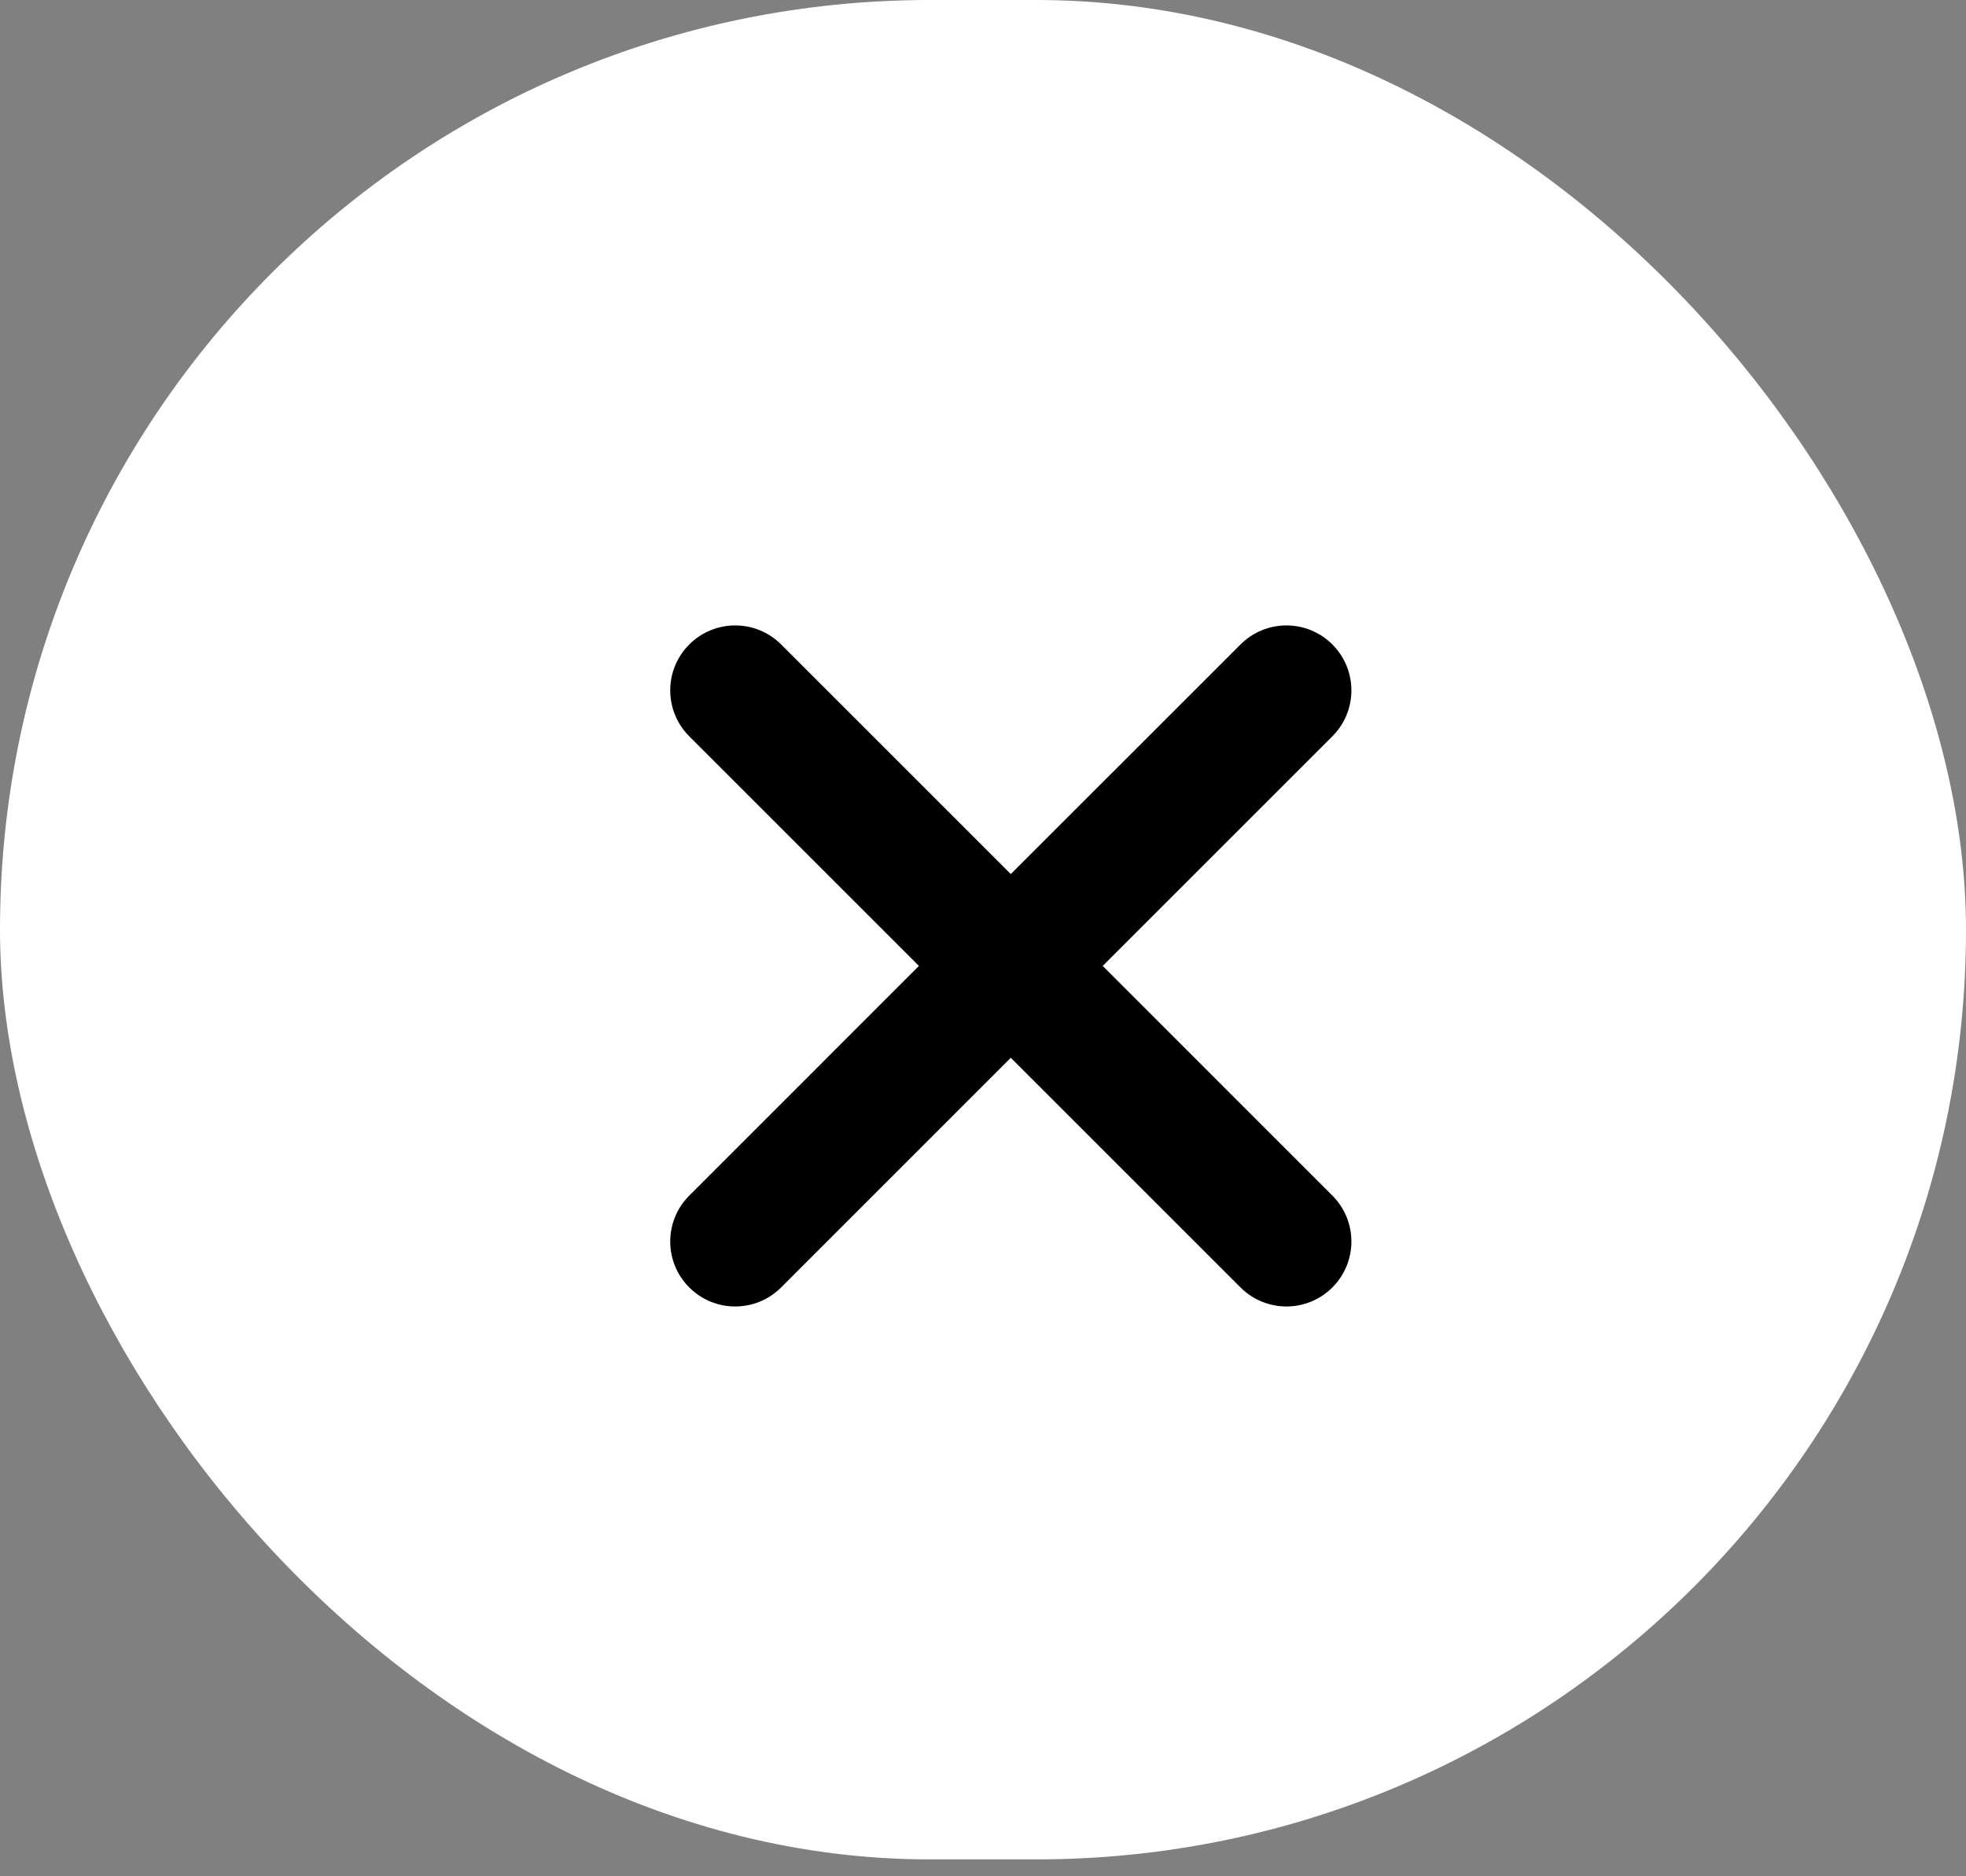 <svg width="44" height="42" viewBox="0 0 44 42" fill="none" xmlns="http://www.w3.org/2000/svg">
<rect x="0" y="0" width="44" height="42" fill="#808080" stroke="none"/>
<rect width="44" height="41.622" rx="20.811" fill="white"/>
<path fill-rule="evenodd" clip-rule="evenodd" d="M15.426 26.763C14.858 27.331 14.858 28.251 15.426 28.819C15.994 29.387 16.914 29.387 17.482 28.819L22.622 23.678L27.763 28.819C28.331 29.387 29.251 29.387 29.819 28.819C30.387 28.251 30.387 27.331 29.819 26.763L24.679 21.622L29.819 16.482C30.387 15.914 30.387 14.994 29.819 14.426C29.251 13.858 28.331 13.858 27.763 14.426L22.622 19.566L17.482 14.426C16.914 13.858 15.994 13.858 15.426 14.426C14.858 14.994 14.858 15.914 15.426 16.482L20.566 21.622L15.426 26.763Z" fill="black"/>
</svg>
